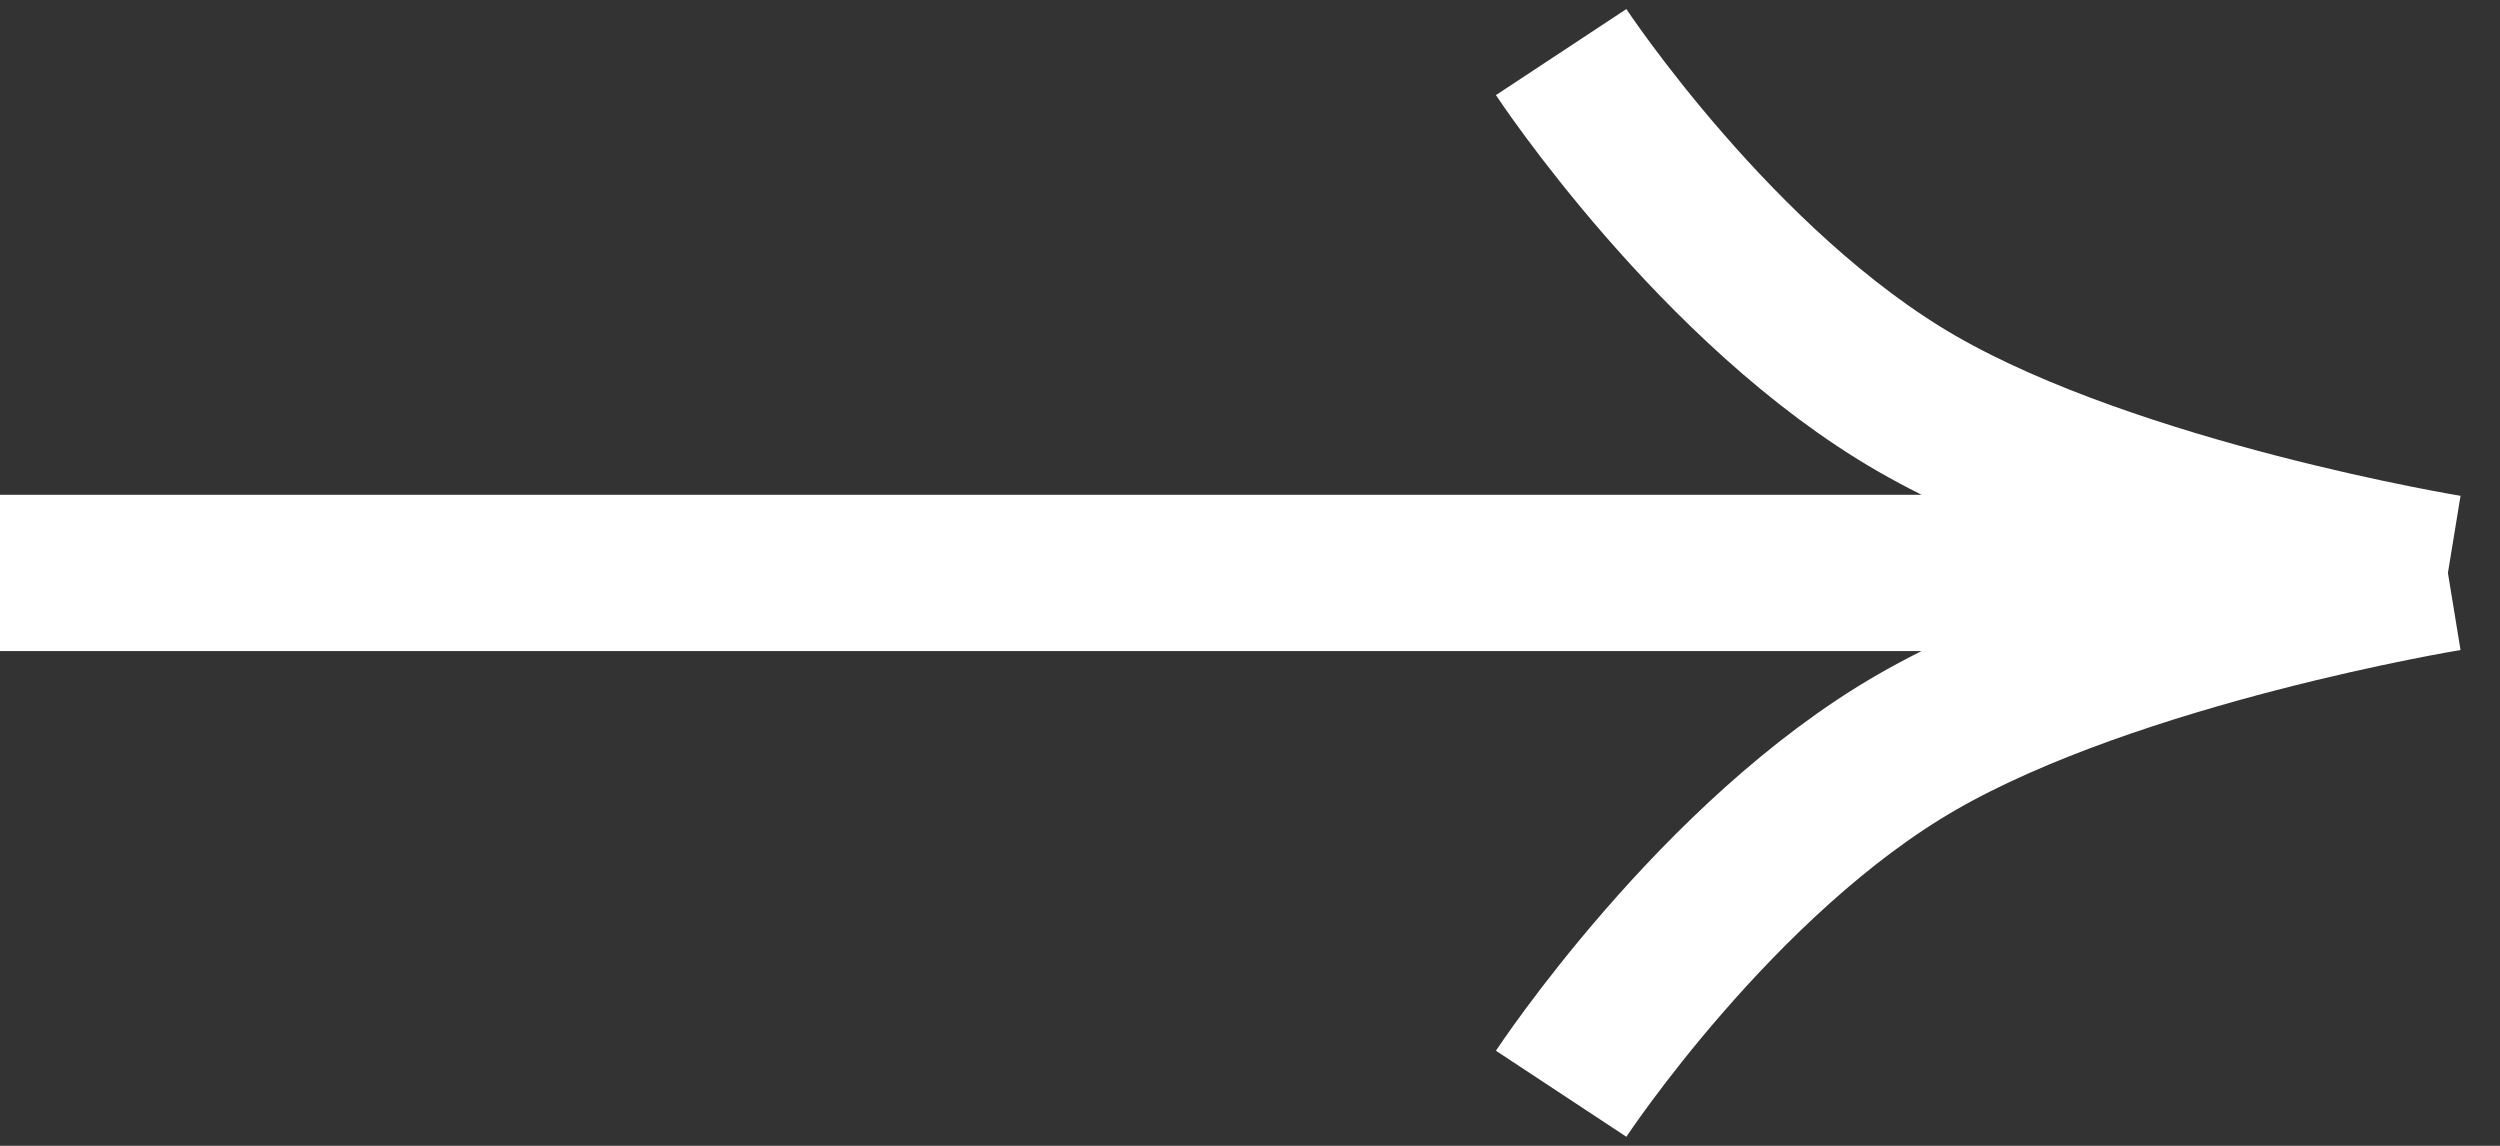 <?xml version="1.0" encoding="UTF-8"?> <svg xmlns="http://www.w3.org/2000/svg" width="48" height="22" viewBox="0 0 48 22" fill="none"><rect x="0" y="0" width="48" height="22" fill="#333333" stroke="none"/> <path d="M0 11H47M47 11C47 11 40.645 9.961 36.809 7.753C32.972 5.545 29.974 1 29.974 1M47 11C47 11 40.645 12.039 36.809 14.247C32.972 16.454 29.974 21 29.974 21" stroke="white" stroke-width="3"></path> </svg> 